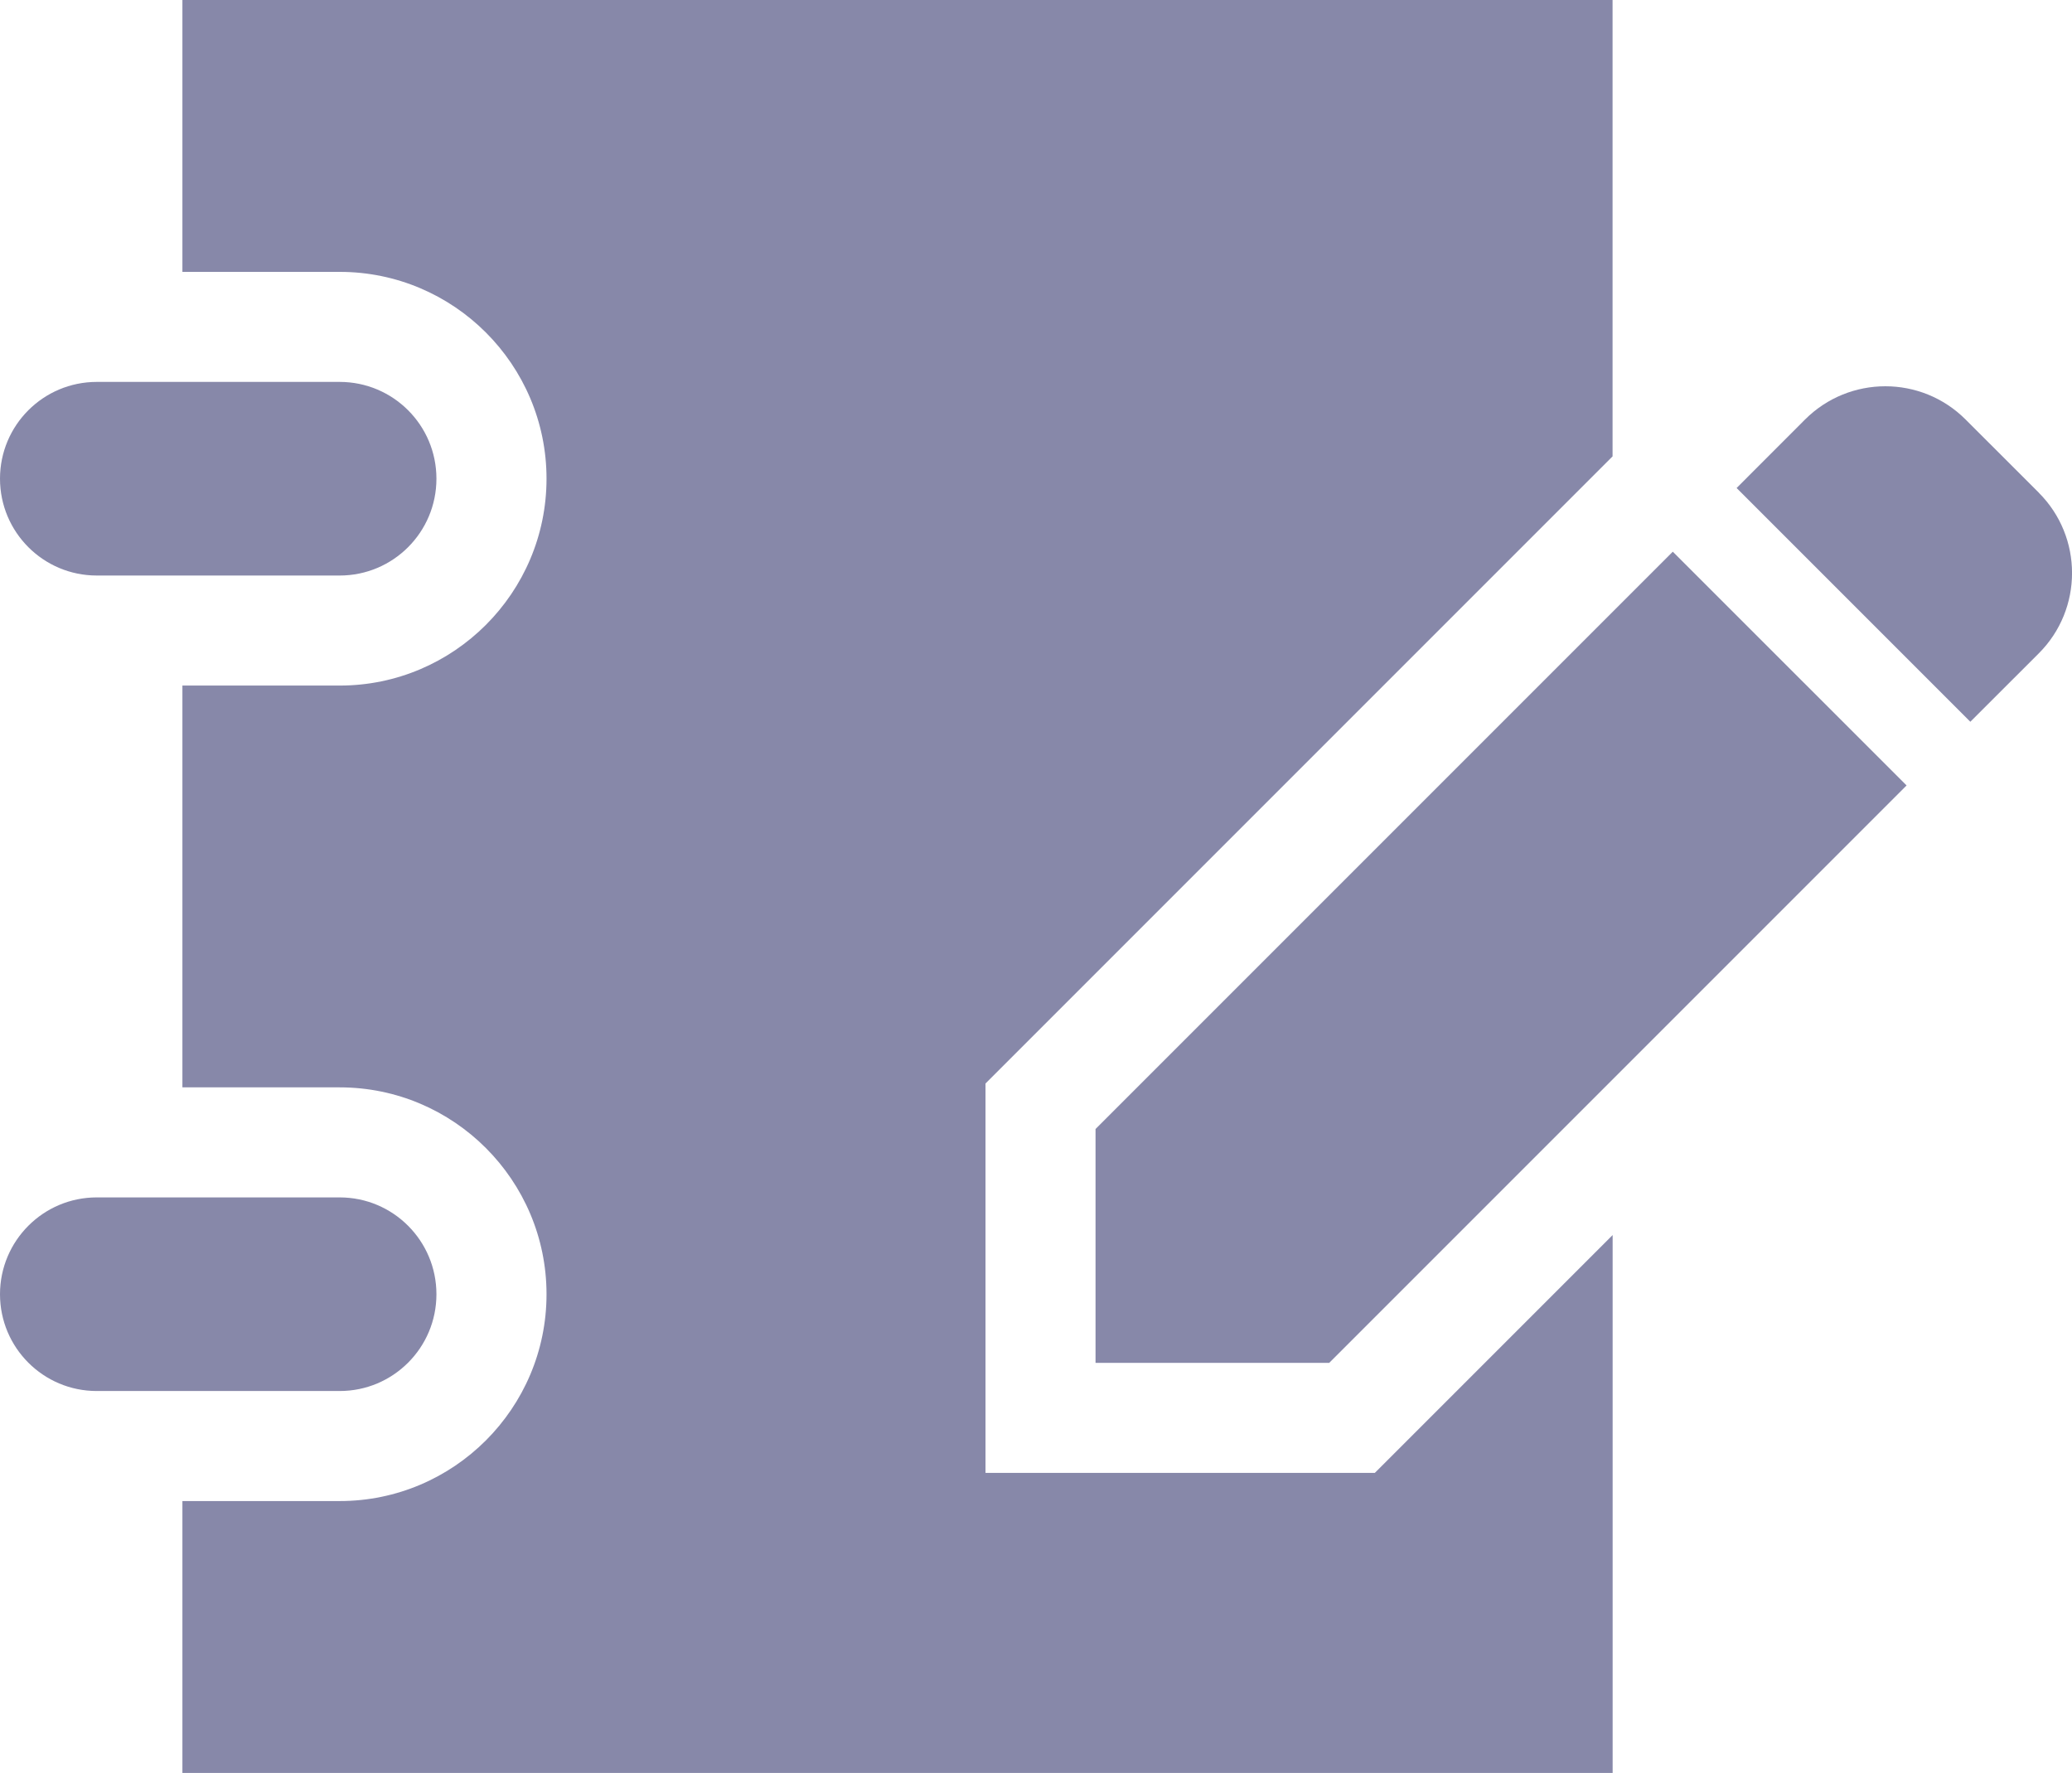 <?xml version="1.0" encoding="UTF-8"?><svg id="_レイヤー_2" xmlns="http://www.w3.org/2000/svg" viewBox="0 0 30 25.667"><defs><style>.cls-1{fill:#8788a9;stroke-width:0px;}</style></defs><g id="_レイヤー_3"><path class="cls-1" d="M14.269,21.323v-5.637l9.079-9.079V0H2.641v3.936h2.278c1.651,0,2.994,1.343,2.994,2.994,0,1.651-1.343,2.995-2.994,2.995h-2.278v5.817h2.278c1.651,0,2.994,1.344,2.994,2.995s-1.343,2.994-2.994,2.994h-2.278v3.936h20.708v-7.787l-3.443,3.443h-5.637Z"/><path class="cls-1" d="M1.401,8.332h3.517c.774,0,1.401-.627,1.401-1.402,0-.774-.627-1.401-1.401-1.401H1.401c-.774-0-1.401.627-1.401,1.401,0,.774.627,1.402,1.401,1.402Z"/><path class="cls-1" d="M6.319,18.737c0-.774-.627-1.402-1.401-1.402H1.401c-.774-0-1.401.628-1.401,1.402s.627,1.401,1.401,1.401h3.517c.774,0,1.401-.627,1.401-1.401Z"/><path class="cls-1" d="M29.519,7.132l-1.059-1.058c-.642-.643-1.684-.642-2.326,0l-.99.991,3.384,3.384.991-.99c.642-.642.642-1.684-0-2.326Z"/><polygon class="cls-1" points="15.862 16.345 15.862 19.73 19.246 19.73 27.605 11.371 24.22 7.987 15.862 16.345"/></g></svg>